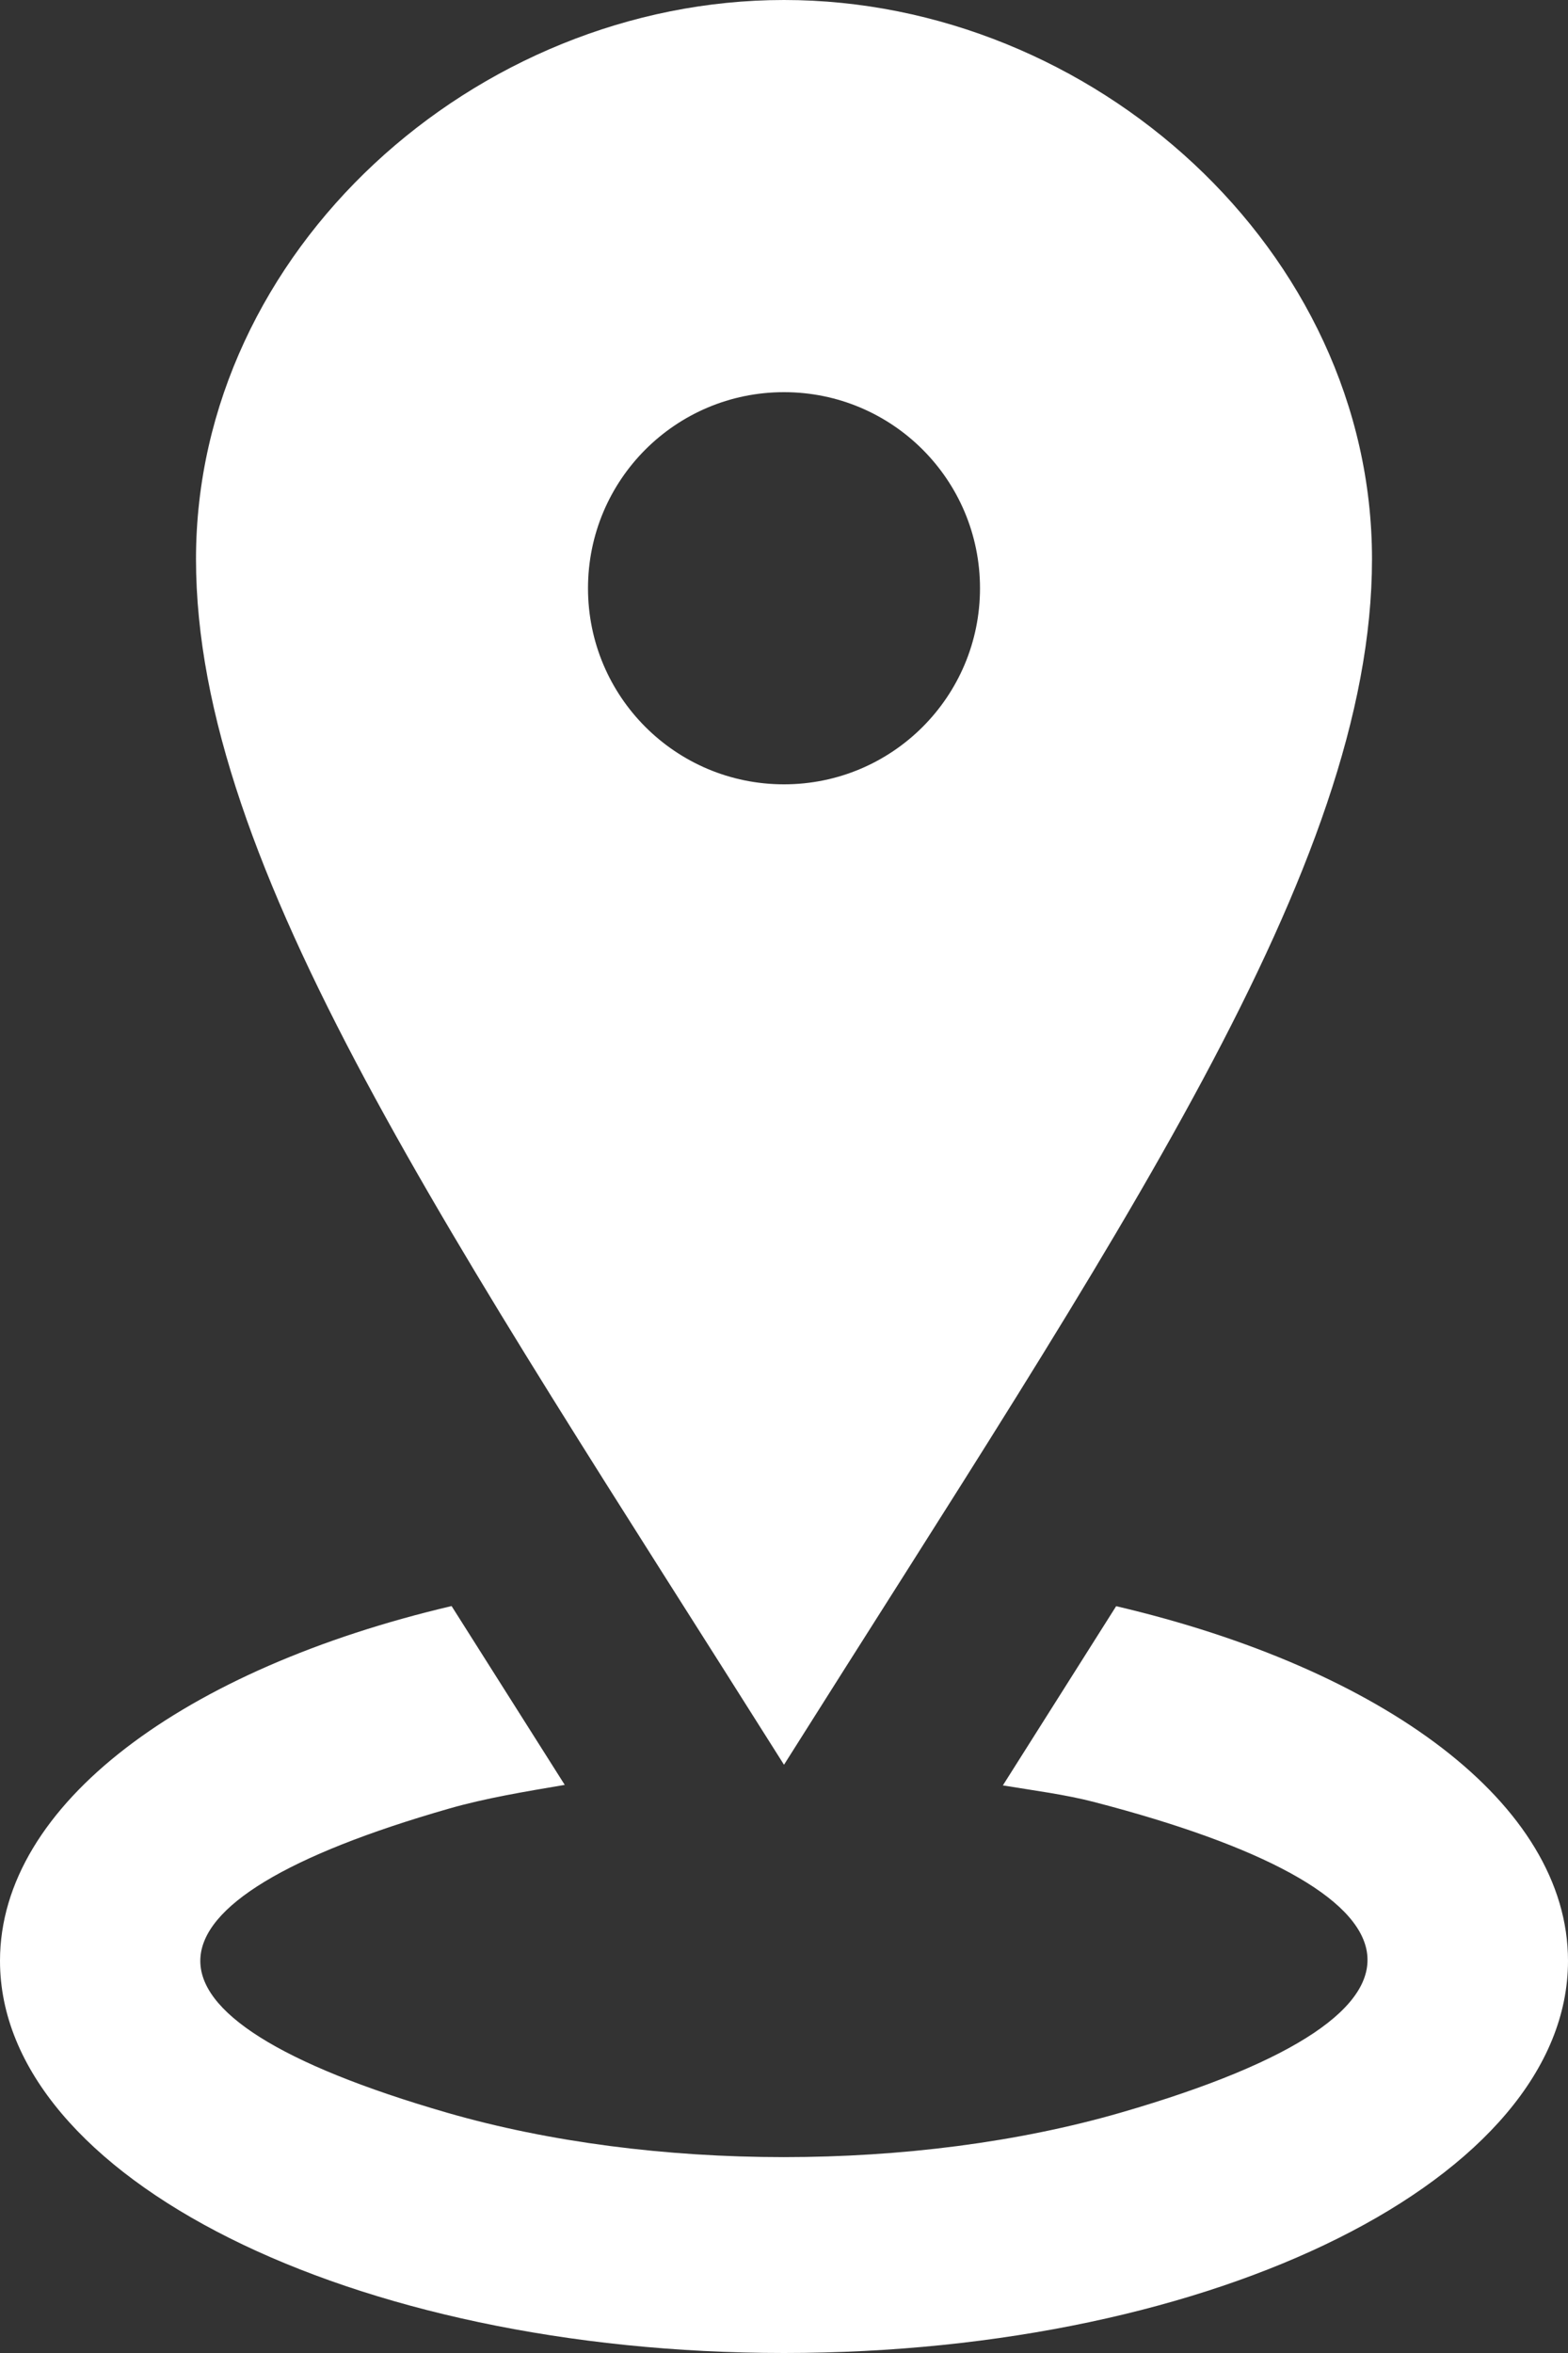 <svg width="12" height="18" viewBox="0 0 12 18" fill="none" xmlns="http://www.w3.org/2000/svg">
<rect x="0" y="0" width="12" height="18" fill="#333333" stroke="none"/>
<path d="M6 0C3.639 0 1.5 1.915 1.5 4.277C1.5 6.638 3.451 9.457 6 13.5C8.549 9.457 10.5 6.638 10.5 4.277C10.5 1.915 8.362 0 6 0ZM6 6C5.171 6 4.5 5.329 4.5 4.5C4.5 3.671 5.171 3 6 3C6.829 3 7.5 3.671 7.5 4.5C7.5 5.329 6.829 6 6 6ZM12 15C12 16.657 9.314 18 6 18C2.686 18 0 16.657 0 15C0 13.799 1.416 12.765 3.456 12.286L4.322 13.654C4.021 13.705 3.717 13.755 3.438 13.835C0.954 14.547 0.848 15.417 3.422 16.162C4.988 16.614 7.005 16.616 8.578 16.161C11.292 15.376 10.951 14.455 8.377 13.786C8.155 13.728 7.911 13.697 7.675 13.658L8.542 12.287C10.584 12.765 12 13.799 12 15V15Z" fill="white"/>
</svg>
